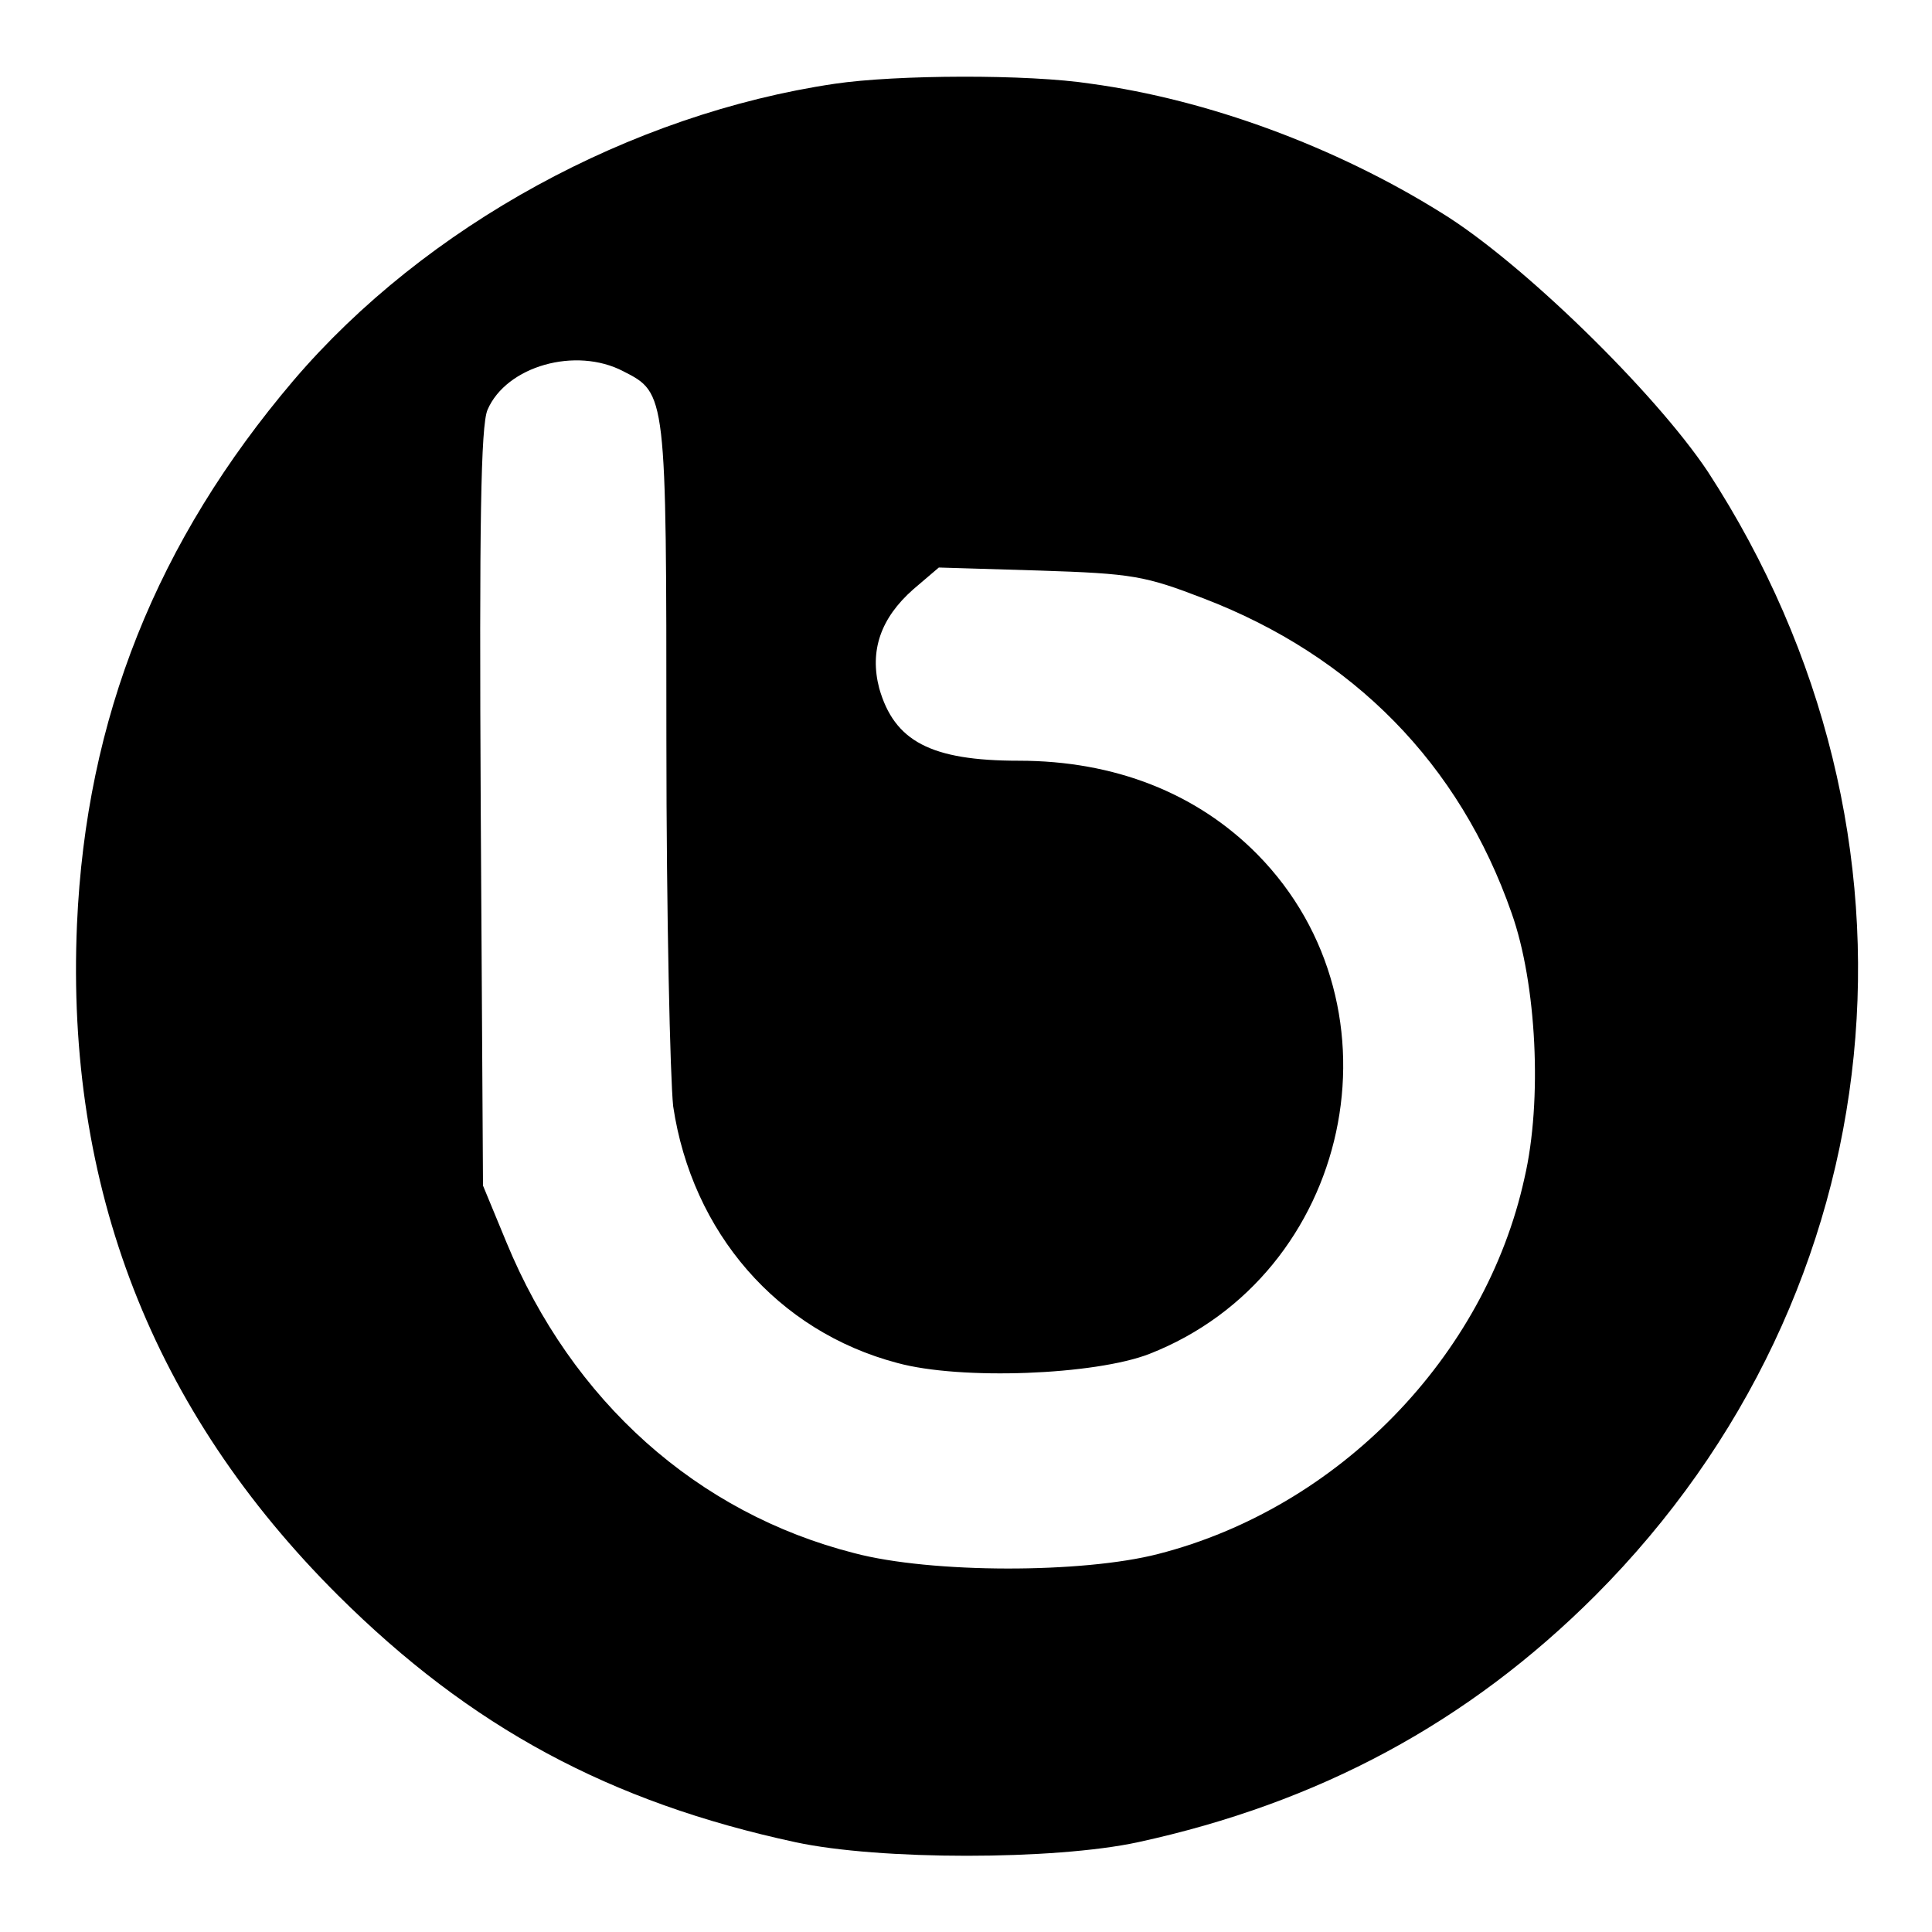 <?xml version="1.0" encoding="utf-8"?>
<!-- Svg Vector Icons : http://www.onlinewebfonts.com/icon -->
<!DOCTYPE svg PUBLIC "-//W3C//DTD SVG 1.1//EN" "http://www.w3.org/Graphics/SVG/1.1/DTD/svg11.dtd">
<svg version="1.1" xmlns="http://www.w3.org/2000/svg" xmlns:xlink="http://www.w3.org/1999/xlink" x="0px" y="0px" viewBox="0 0 256 256" enable-background="new 0 0 256 256" xml:space="preserve">
<g> <g> <path fill="#000000" d="M110.6,11.1c-27,4-54.2,18.8-71.7,39.3c-18.1,21.3-27.5,44.7-28.7,72.1c-1.5,34.8,10,64.4,34.6,88.9  c17.6,17.5,36,27.4,60.6,32.7c11.1,2.4,34.3,2.4,45.4,0c23.9-5.2,43.7-15.8,60.6-32.7c40.1-40.2,46.2-100.8,14.9-148.9  C219.3,52,201.6,34.7,191,28.2c-14.1-8.8-31-15-46.4-17.1C136.2,9.8,118.7,9.9,110.6,11.1z M82.6,49.2c5.7,2.9,5.7,2.9,5.7,48.9  c0,23.1,0.5,44.8,0.9,48.5c2.5,16.7,13.8,29.8,29.7,34c8.4,2.3,26.2,1.6,33.4-1.2c26.8-10.5,34.4-45.8,14.3-66.2  c-8-8.1-18.9-12.4-31.6-12.4c-11.7,0-16.5-2.6-18.5-9.6c-1.3-5,0.2-9.3,4.5-13.1l3.4-2.9l13.3,0.4c12.4,0.4,14,0.7,21.8,3.7  c19.8,7.6,33.9,21.9,40.8,41.7c3.3,9.3,4.1,24.8,1.7,35.1c-5.2,23.7-24.7,43.7-48.5,49.8c-10,2.6-30.1,2.6-40.3-0.1  c-20.8-5.3-37.4-20.1-46.1-41.2l-3.1-7.5l-0.3-50c-0.2-37.6,0-50.7,0.9-52.8C67.1,48.5,76.3,45.9,82.6,49.2z"/> </g></g>
</svg>